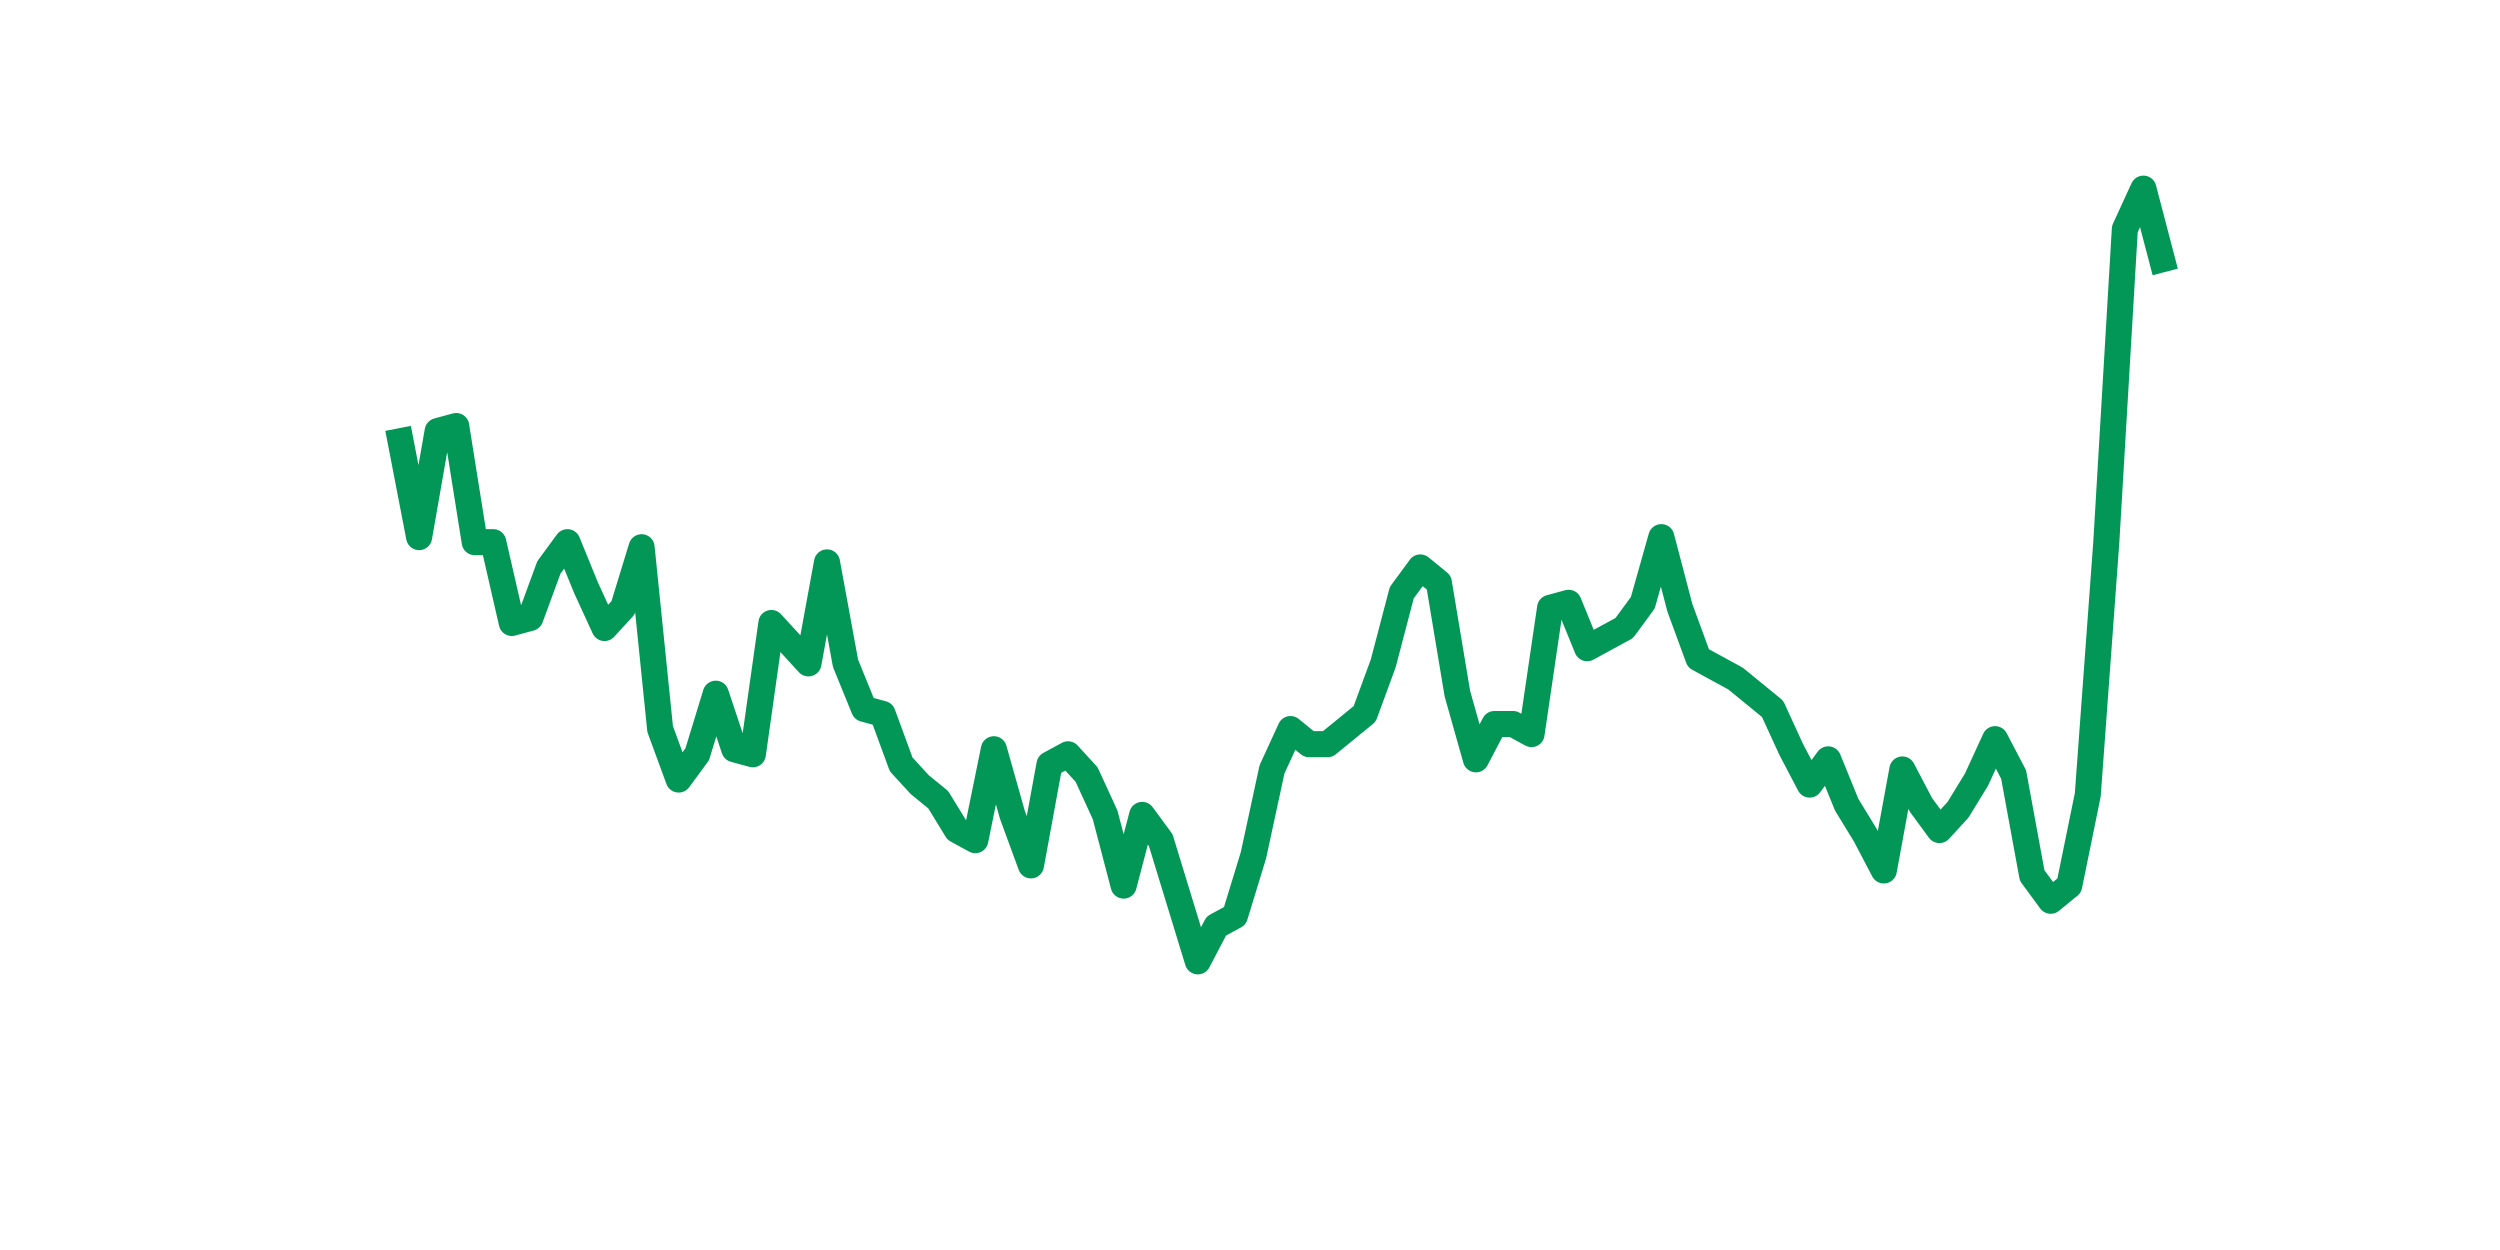 <?xml version="1.0" encoding="utf-8" standalone="no"?>
<!DOCTYPE svg PUBLIC "-//W3C//DTD SVG 1.1//EN"
  "http://www.w3.org/Graphics/SVG/1.1/DTD/svg11.dtd">
<svg xmlns:xlink="http://www.w3.org/1999/xlink" width="144pt" height="72pt" viewBox="0 0 144 72" xmlns="http://www.w3.org/2000/svg" version="1.1">
 <defs>
  <style type="text/css">*{stroke-linejoin: round; stroke-linecap: butt}</style>
 </defs>
 <g id="figure_1">
  <g id="patch_1">
   <path d="M 0 72 
L 144 72 
L 144 0 
L 0 0 
z
" style="fill: #ffffff"/>
  </g>
  <g id="axes_1">
   <g id="line2d_1">
    <path d="M 23.073 25.411 
L 24.141 30.938 
L 25.209 24.829 
L 26.277 24.538 
L 27.344 31.229 
L 28.412 31.229 
L 29.48 35.884 
L 30.548 35.593 
L 31.616 32.684 
L 32.684 31.229 
L 33.752 33.847 
L 34.82 36.175 
L 35.888 35.011 
L 36.956 31.52 
L 38.024 41.993 
L 39.092 44.902 
L 40.16 43.447 
L 41.228 39.956 
L 42.296 43.156 
L 43.364 43.447 
L 44.432 35.884 
L 45.5 37.047 
L 46.567 38.211 
L 47.635 32.393 
L 48.703 38.211 
L 49.771 40.829 
L 50.839 41.12 
L 51.907 44.029 
L 52.975 45.193 
L 54.043 46.065 
L 55.111 47.811 
L 56.179 48.393 
L 57.247 43.156 
L 58.315 46.938 
L 59.383 49.847 
L 60.451 44.029 
L 61.519 43.447 
L 62.587 44.611 
L 63.655 46.938 
L 64.722 51.011 
L 65.79 46.938 
L 66.858 48.393 
L 67.926 51.884 
L 68.994 55.375 
L 70.062 53.338 
L 71.13 52.756 
L 72.198 49.265 
L 73.266 44.32 
L 74.334 41.993 
L 75.402 42.865 
L 76.47 42.865 
L 77.538 41.993 
L 78.606 41.12 
L 79.674 38.211 
L 80.742 34.138 
L 81.81 32.684 
L 82.878 33.556 
L 83.945 39.956 
L 85.013 43.738 
L 86.081 41.702 
L 87.149 41.702 
L 88.217 42.284 
L 89.285 35.011 
L 90.353 34.72 
L 91.421 37.338 
L 92.489 36.756 
L 93.557 36.175 
L 94.625 34.72 
L 95.693 30.938 
L 96.761 35.011 
L 97.829 37.92 
L 98.897 38.502 
L 99.965 39.084 
L 101.033 39.956 
L 102.1 40.829 
L 103.168 43.156 
L 104.236 45.193 
L 105.304 43.738 
L 106.372 46.356 
L 107.44 48.102 
L 108.508 50.138 
L 109.576 44.32 
L 110.644 46.356 
L 111.712 47.811 
L 112.78 46.647 
L 113.848 44.902 
L 114.916 42.575 
L 115.984 44.611 
L 117.052 50.429 
L 118.12 51.884 
L 119.188 51.011 
L 120.256 45.775 
L 121.323 31.229 
L 122.391 13.193 
L 123.459 10.865 
L 124.527 14.938 
" clip-path="url(#pdb460ca582)" style="fill: none; stroke: #029756; stroke-width: 1.5; stroke-linecap: square"/>
   </g>
  </g>
 </g>
 <defs>
  <clipPath id="pdb460ca582">
   <rect x="18" y="8.64" width="111.6" height="48.96"/>
  </clipPath>
 </defs>
</svg>
